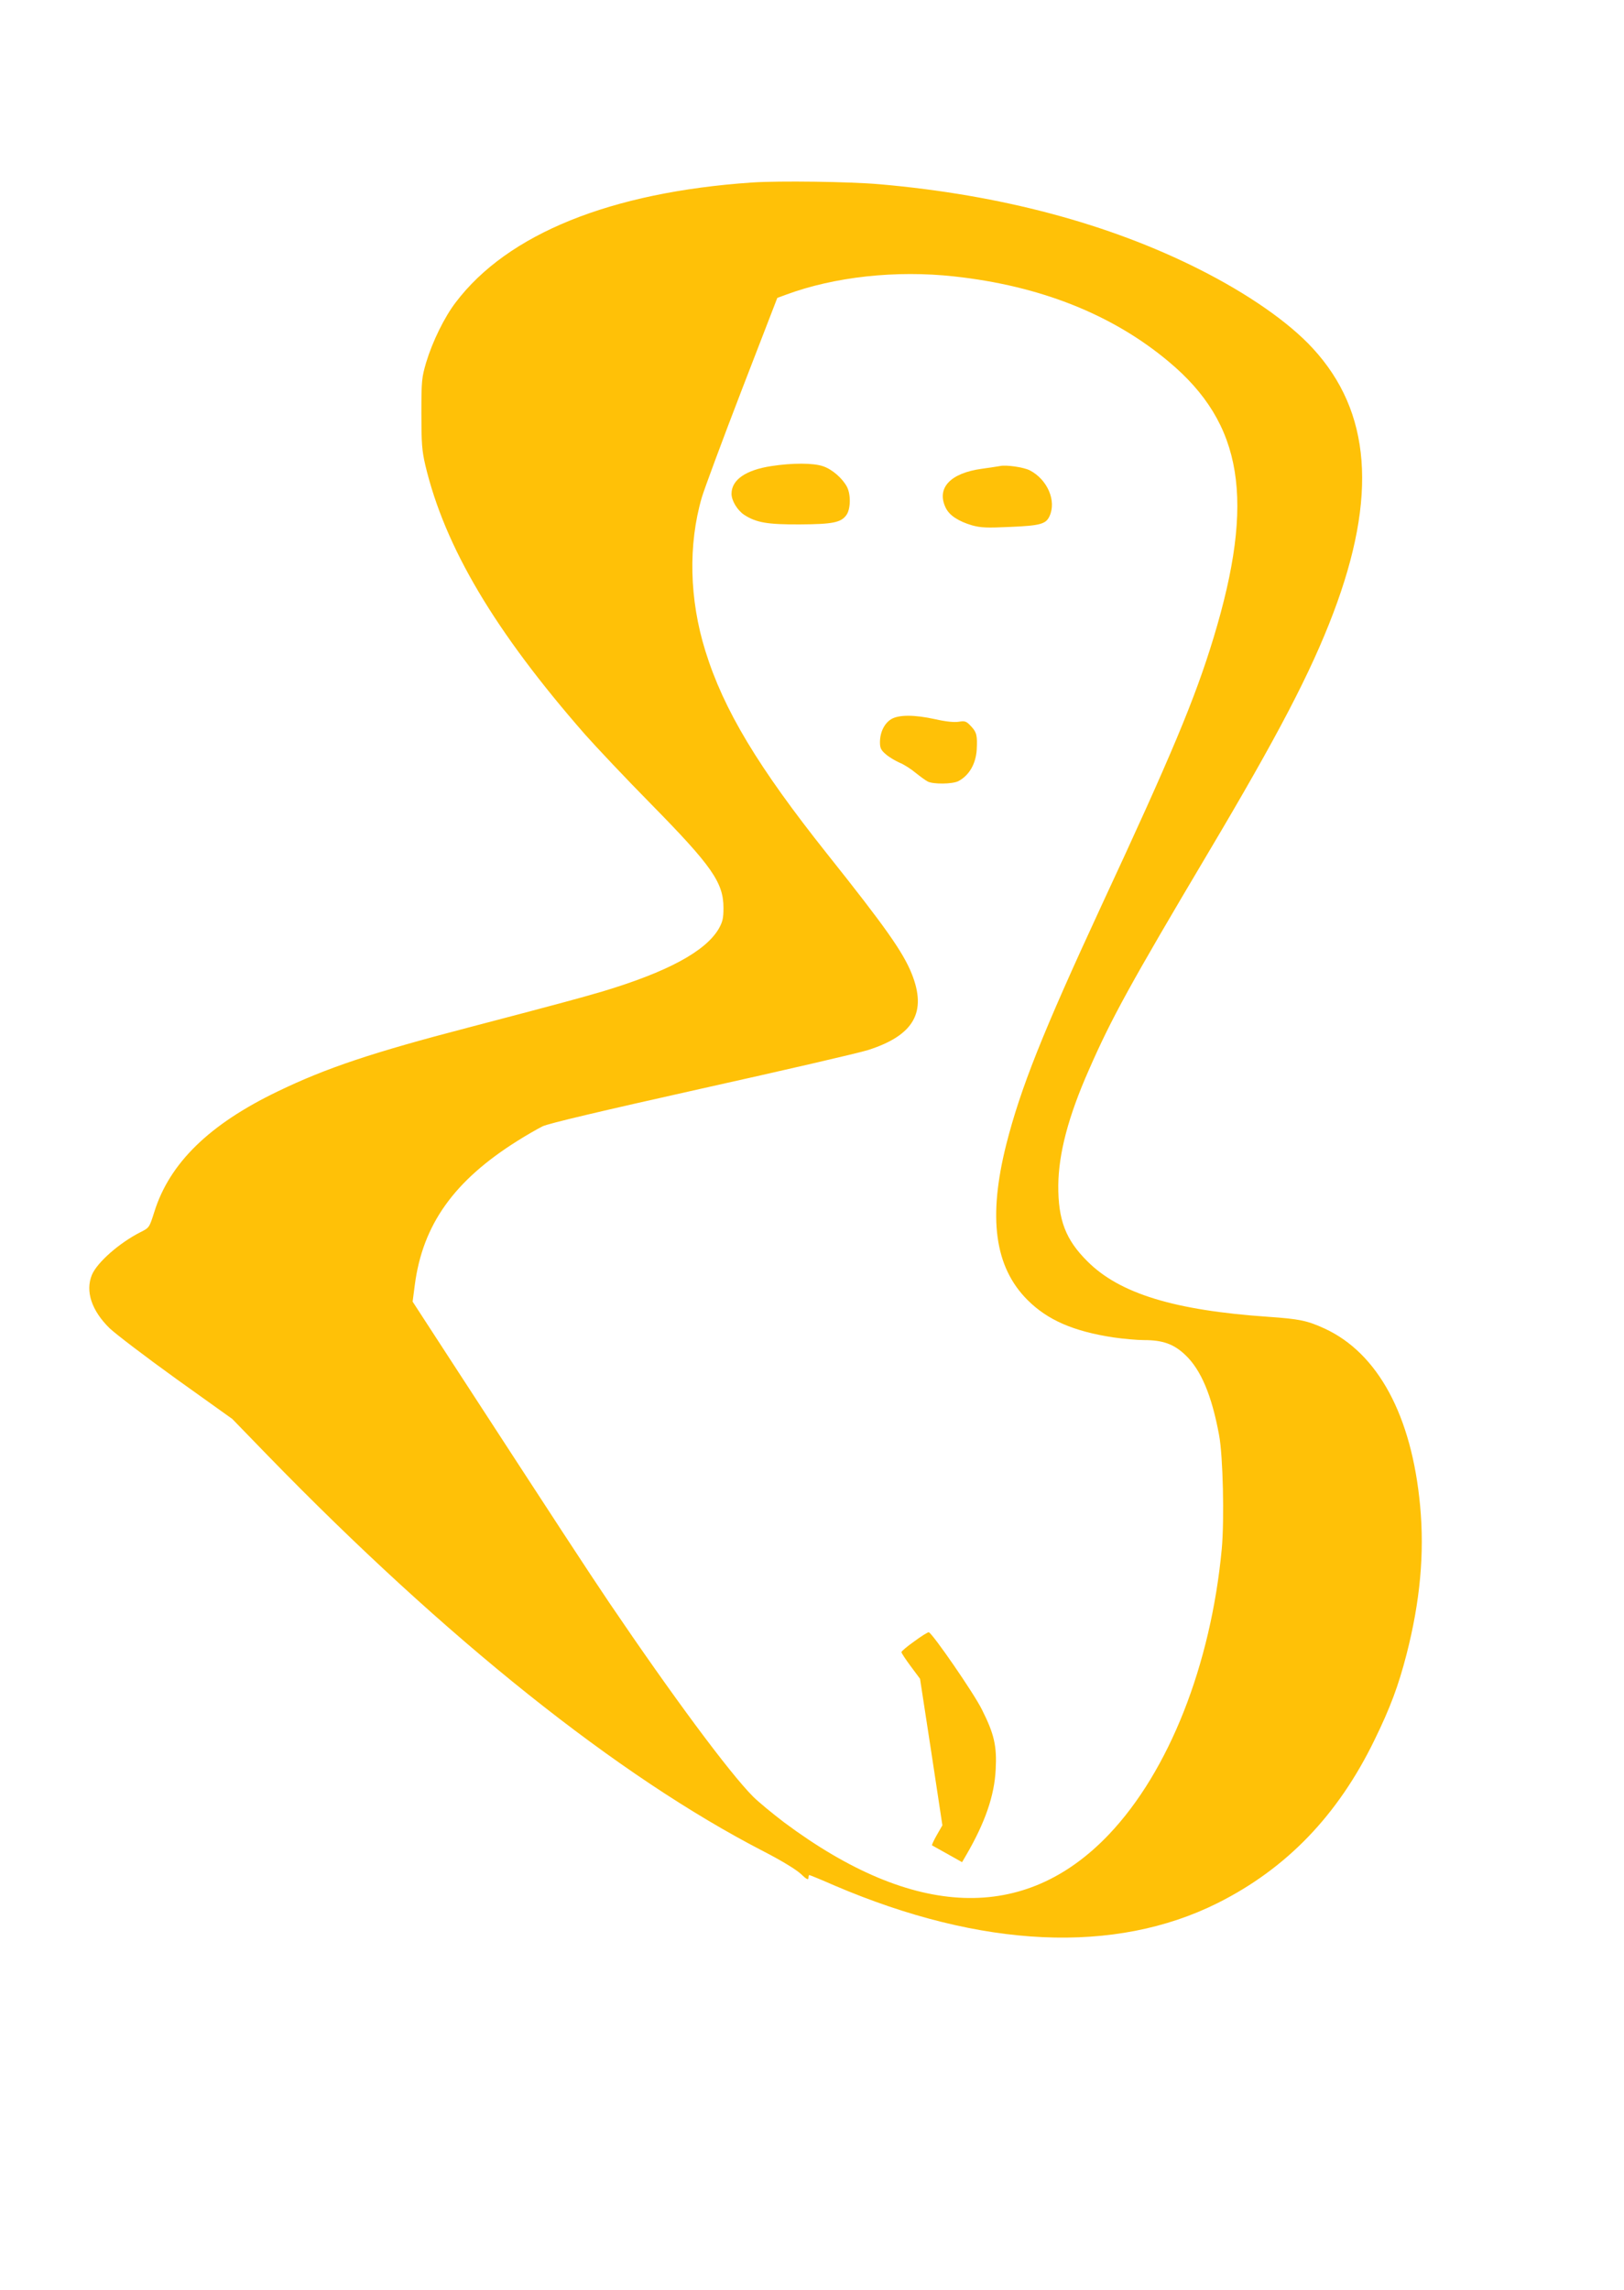 <?xml version="1.0" standalone="no"?>
<!DOCTYPE svg PUBLIC "-//W3C//DTD SVG 20010904//EN"
 "http://www.w3.org/TR/2001/REC-SVG-20010904/DTD/svg10.dtd">
<svg version="1.0" xmlns="http://www.w3.org/2000/svg"
 width="908pt" height="1280pt" viewBox="0 0 908 1280"
 preserveAspectRatio="xMidYMid meet">
<g transform="translate(0,1280) scale(0.1,-0.1)"
fill="#ffc107" stroke="none">
<path d="M4205 11780 c-790 -54 -1367 -287 -1657 -670 -63 -82 -130 -219 -165
-335 -25 -85 -27 -102 -27 -285 0 -167 3 -208 22 -290 109 -458 388 -928 893
-1505 63 -71 229 -247 370 -390 340 -346 404 -438 404 -580 0 -58 -5 -78 -27
-117 -75 -126 -286 -240 -648 -349 -133 -39 -259 -73 -755 -203 -533 -139
-791 -225 -1062 -356 -383 -184 -605 -401 -690 -673 -28 -88 -28 -89 -78 -114
-118 -60 -241 -168 -271 -238 -38 -92 -2 -200 99 -299 35 -33 203 -161 374
-284 l312 -223 196 -202 c1002 -1030 1960 -1795 2775 -2215 101 -52 181 -101
208 -126 30 -29 42 -35 42 -23 0 9 2 17 5 17 3 0 67 -26 142 -59 822 -351
1567 -385 2142 -97 385 193 672 491 876 911 89 182 134 304 179 478 76 296
101 564 76 832 -47 503 -236 853 -535 990 -96 44 -140 53 -312 65 -527 36
-833 130 -1013 310 -122 121 -164 231 -163 425 2 179 56 385 171 645 126 288
231 479 668 1215 388 653 572 1005 698 1337 248 654 212 1127 -114 1481 -134
146 -363 305 -635 442 -506 255 -1110 416 -1785 475 -168 15 -565 20 -715 10z
m1130 -525 c479 -52 884 -212 1199 -476 416 -347 485 -773 251 -1544 -104
-342 -235 -655 -630 -1504 -325 -702 -449 -1013 -529 -1328 -103 -410 -65
-685 119 -869 112 -112 257 -175 480 -209 55 -8 132 -15 171 -15 105 0 167
-22 231 -83 87 -82 148 -225 189 -448 22 -116 30 -473 15 -636 -61 -649 -295
-1242 -630 -1595 -471 -496 -1091 -474 -1815 65 -66 50 -146 116 -176 146
-133 134 -449 560 -802 1081 -132 196 -268 404 -893 1365 l-208 320 12 92 c44
338 219 584 575 807 49 31 112 67 140 81 34 16 326 85 886 210 459 102 879
199 933 216 257 82 331 212 244 428 -49 121 -147 260 -472 668 -386 485 -579
805 -681 1134 -90 288 -97 595 -20 859 14 47 114 317 223 600 l199 515 49 18
c270 100 615 138 940 102z"/>
<path d="M4313 10195 c-144 -22 -223 -77 -223 -155 0 -38 32 -91 70 -117 68
-44 130 -55 312 -54 182 1 230 10 260 52 24 32 26 114 4 157 -25 48 -83 99
-134 116 -55 19 -172 19 -289 1z"/>
<path d="M5590 10195 c-8 -2 -53 -8 -100 -15 -177 -24 -255 -108 -203 -217 20
-43 70 -76 147 -99 51 -14 84 -15 215 -9 167 7 199 16 219 60 40 86 -12 205
-110 256 -35 18 -134 32 -168 24z"/>
<path d="M4982 8780 c-38 -24 -62 -73 -62 -129 0 -32 6 -44 33 -67 17 -15 52
-36 77 -47 25 -10 65 -36 90 -57 25 -20 55 -42 67 -48 30 -16 138 -15 171 2
60 31 98 96 103 176 4 78 0 97 -31 130 -27 29 -34 32 -70 26 -25 -4 -73 1
-130 14 -118 26 -205 26 -248 0z"/>
<path d="M5113 3627 c-40 -28 -73 -56 -73 -61 0 -5 23 -40 52 -79 l52 -70 63
-410 62 -409 -31 -54 c-17 -30 -29 -56 -27 -58 2 -1 41 -23 86 -48 l82 -46 24
41 c105 181 157 331 164 477 7 131 -8 198 -77 335 -43 88 -276 426 -297 432
-5 1 -41 -21 -80 -50z"/>
</g>
</svg>
